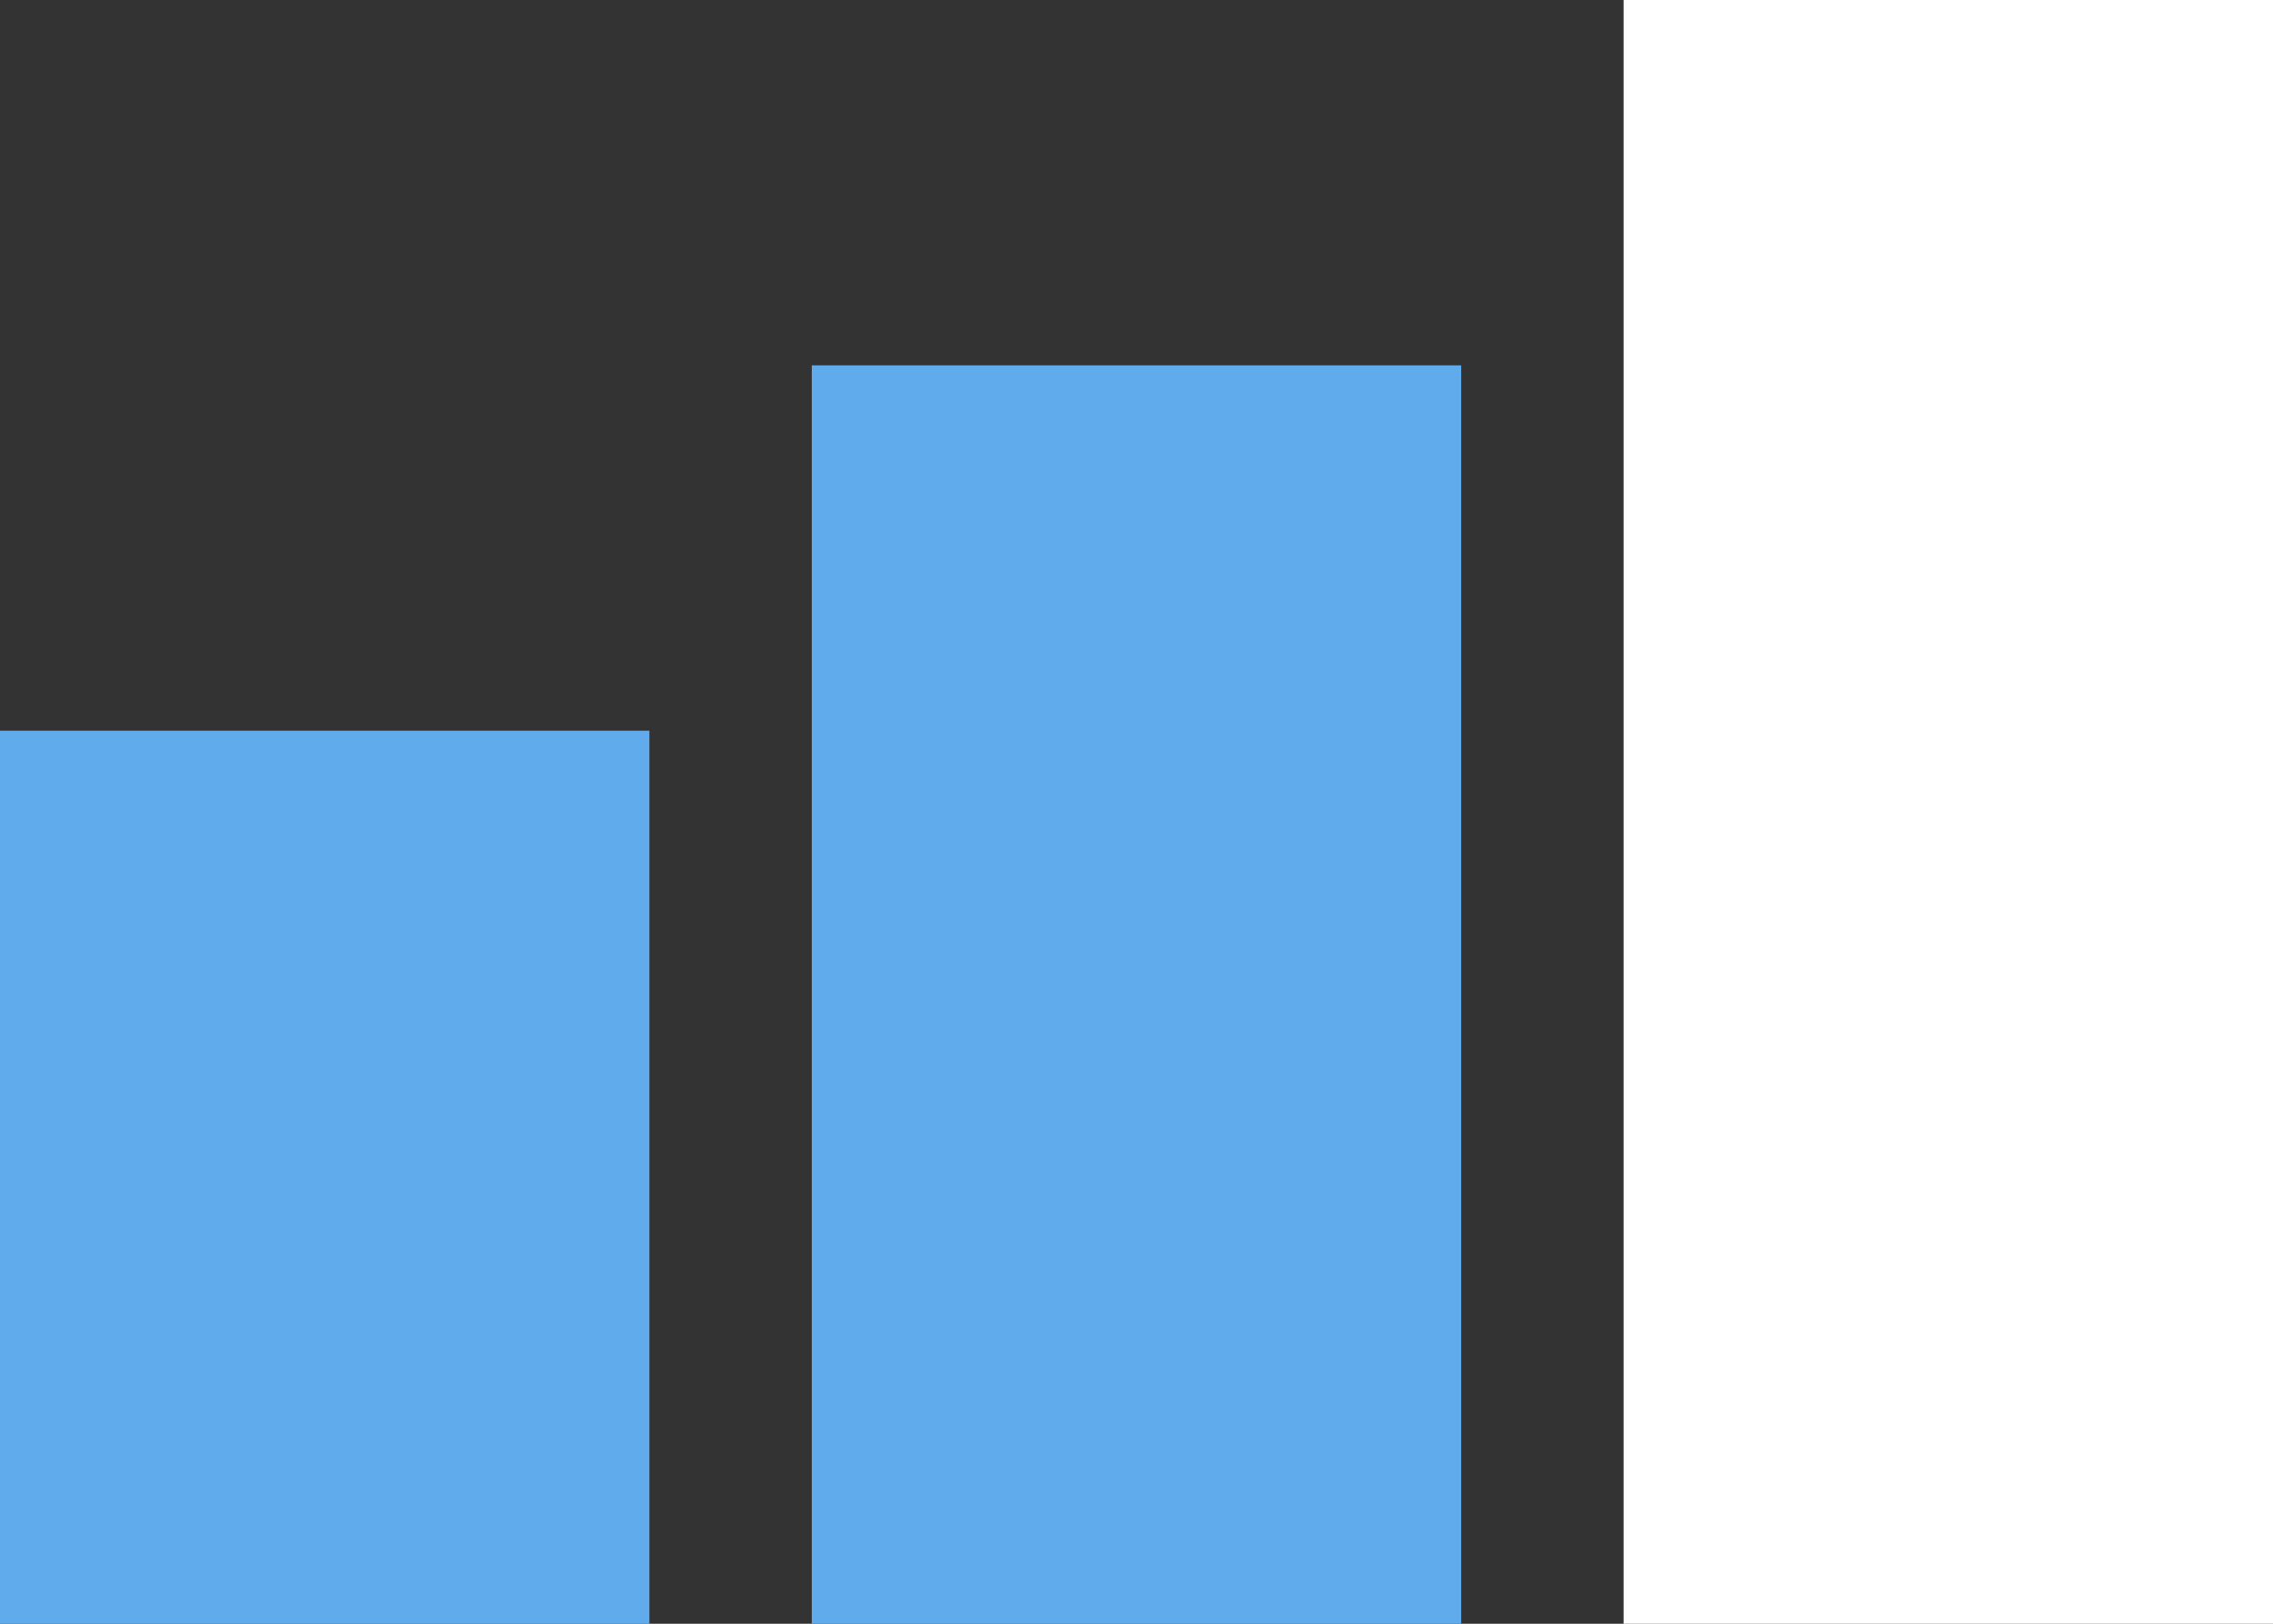<?xml version="1.0" encoding="UTF-8"?> <svg xmlns="http://www.w3.org/2000/svg" id="Layer_1" data-name="Layer 1" viewBox="0 0 28 20"><rect x="0" y="0" width="28" height="20" fill="#333333" stroke="none"/><defs><style> .cls-1 { fill: #fff; } .cls-2 { fill: #60abeb; } </style></defs><rect class="cls-2" x="0" y="9" width="8" height="11"></rect><rect class="cls-2" x="10" y="4.5" width="8" height="15.5"></rect><rect class="cls-1" x="20" y="0" width="8" height="20"></rect></svg> 